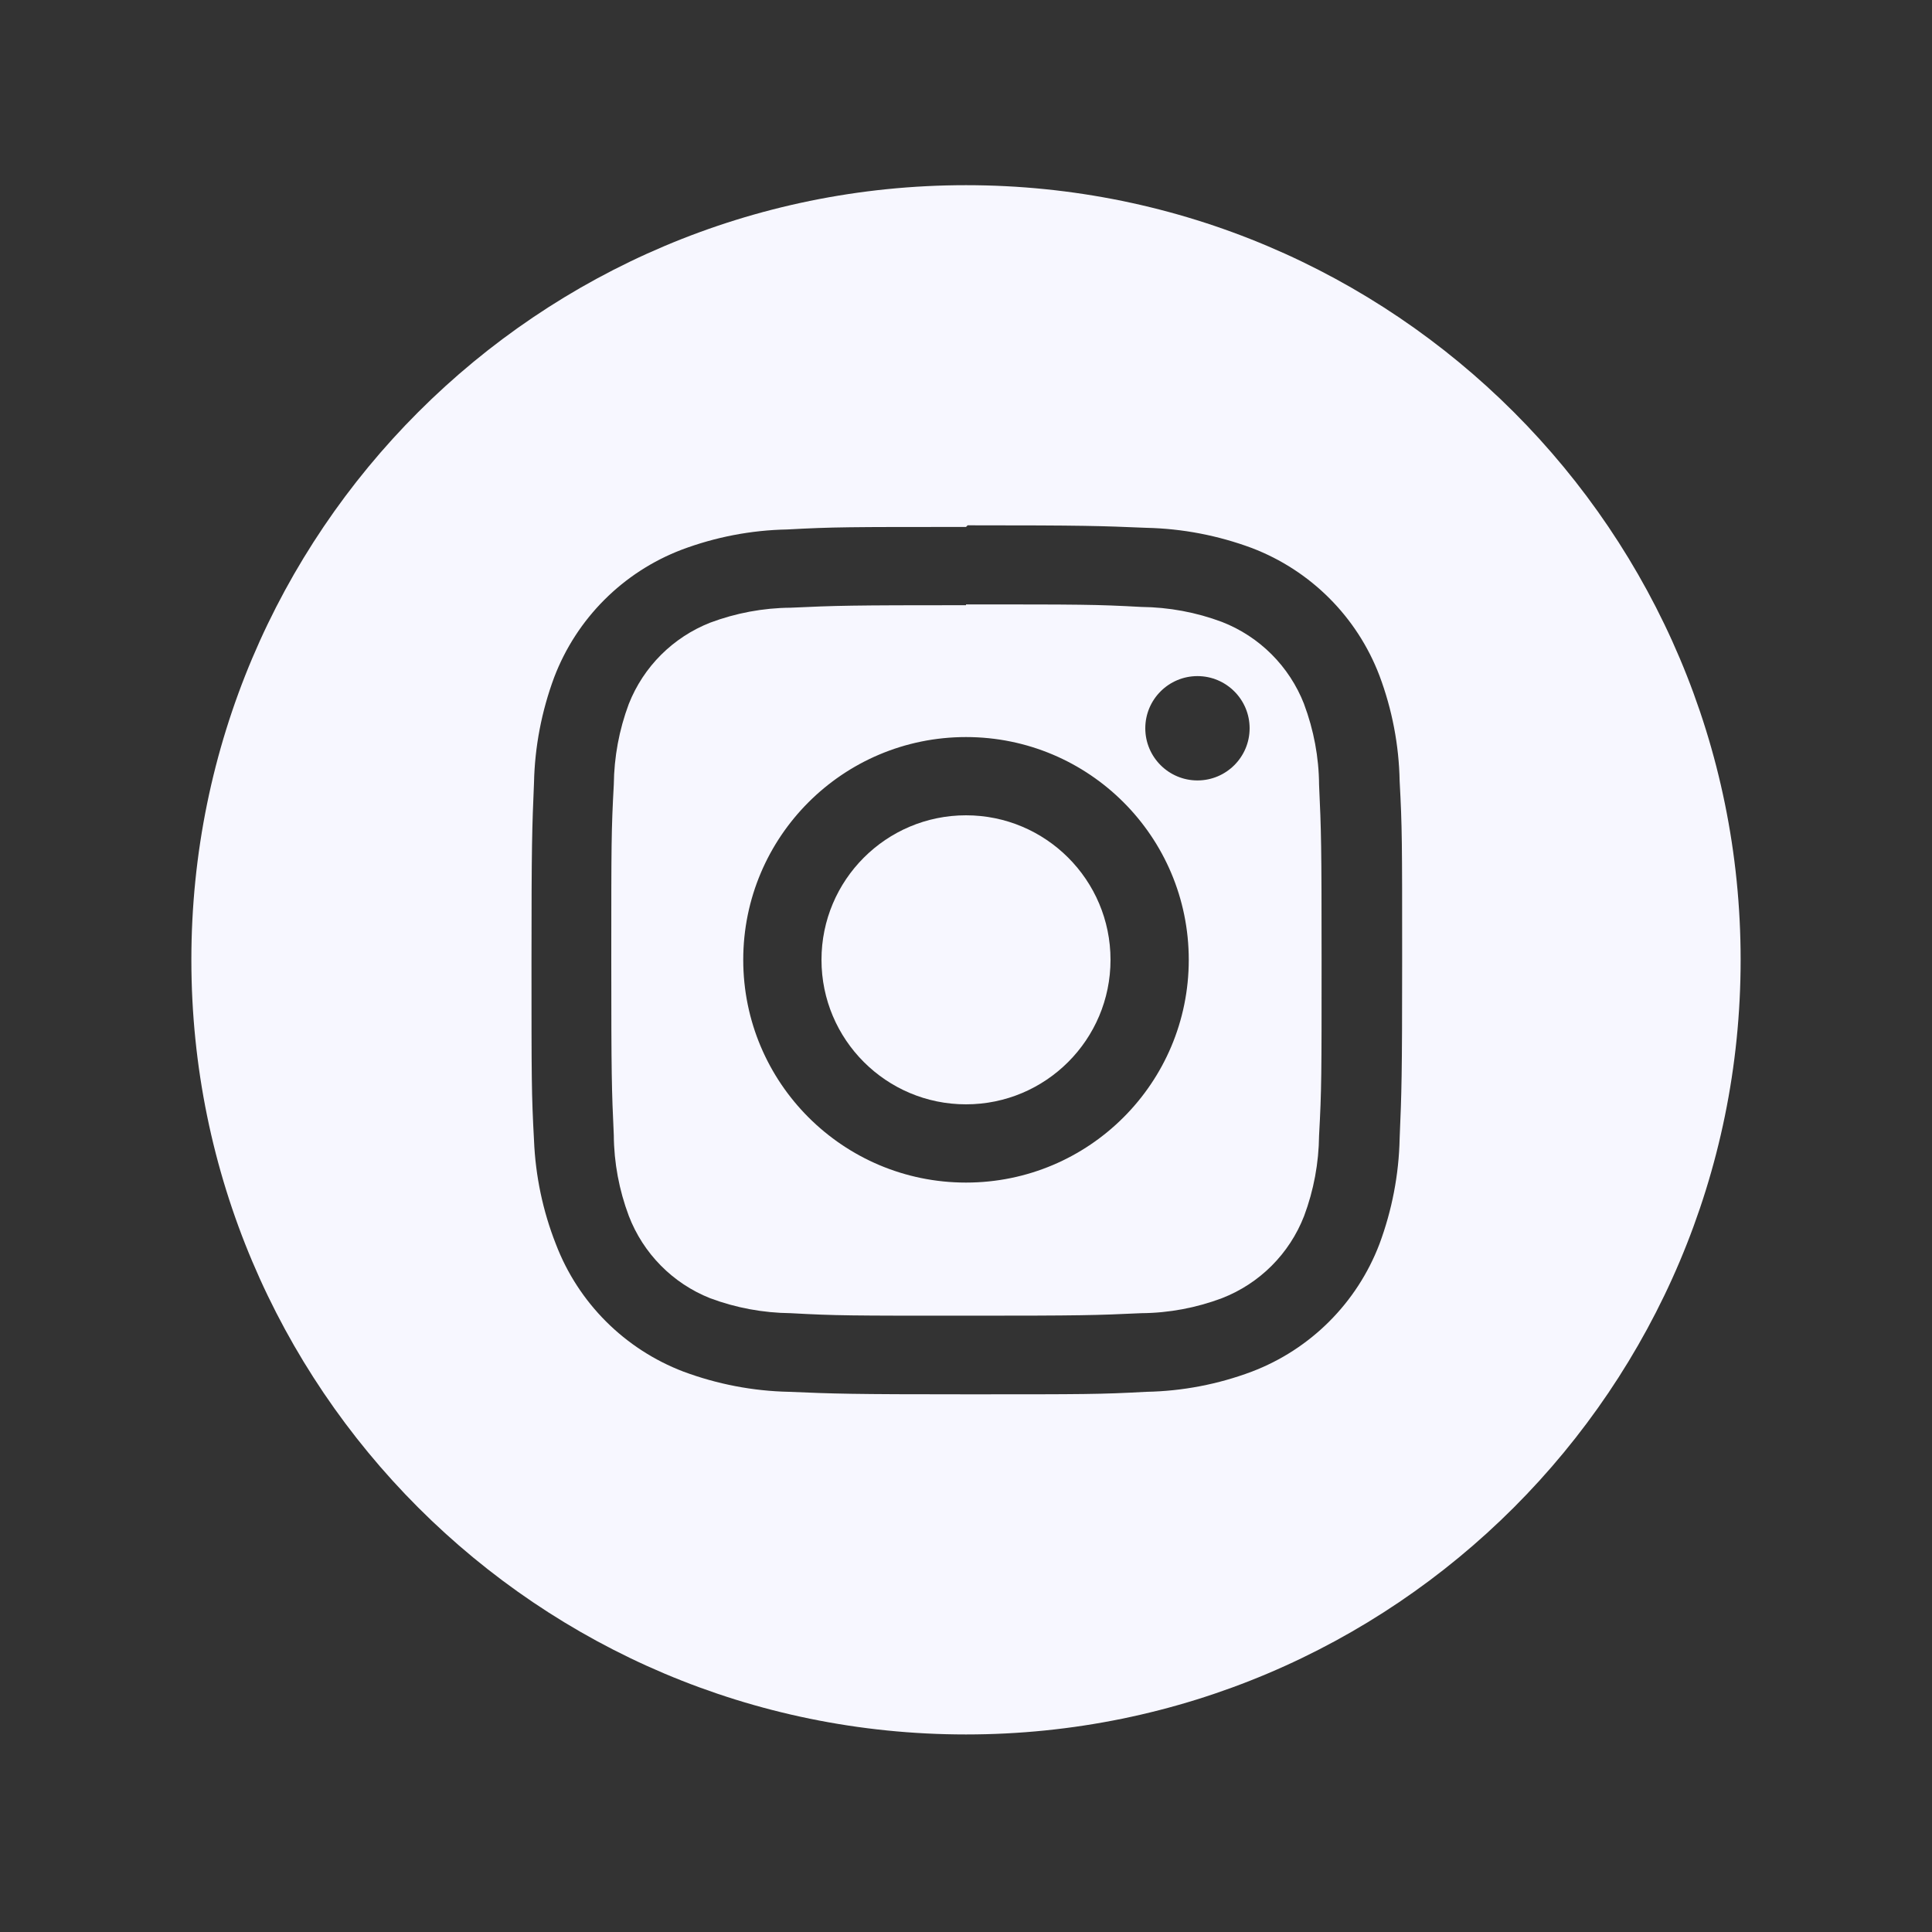 <?xml version="1.0" encoding="UTF-8"?>
<svg xmlns="http://www.w3.org/2000/svg" id="Layer_1" viewBox="0 0 200 200"><rect x="0" y="0" width="200" height="200" fill="#333333" stroke="none"/><defs><style>.cls-1{fill:#f7f7ff;}</style></defs><path class="cls-1" d="M100,84.4c-8.26,0-14.96,6.7-14.96,14.96s6.7,14.96,14.96,14.96h0c8.26,0,14.96-6.7,14.96-14.96s-6.7-14.96-14.96-14.96Z"/><path class="cls-1" d="M135,72.89c-1.52-3.9-4.6-6.99-8.51-8.51-2.67-1-5.49-1.52-8.34-1.55-4.74-.26-6.17-.26-18.15-.26v.08c-11.98,0-13.42.04-18.15.26-2.85.02-5.67.55-8.34,1.55-3.85,1.52-6.9,4.56-8.42,8.42-1,2.67-1.52,5.49-1.55,8.34-.26,4.74-.26,6.17-.26,18.15s.04,13.41.26,18.15c.02,2.85.55,5.67,1.55,8.34,1.49,3.89,4.54,6.99,8.42,8.53,2.67,1,5.49,1.52,8.34,1.55,4.74.26,6.15.26,18.15.26s13.42-.04,18.15-.26c2.85-.02,5.67-.55,8.34-1.55,3.91-1.52,6.99-4.6,8.51-8.51,1-2.67,1.52-5.49,1.55-8.34.26-4.74.26-6.17.26-18.15s-.04-13.42-.26-18.15c-.02-2.85-.55-5.67-1.55-8.34ZM100,122.42c-12.73,0-23.06-10.32-23.06-23.06s10.32-23.06,23.06-23.06,23.06,10.32,23.06,23.06-10.32,23.06-23.06,23.06ZM123.96,80.79c-2.98,0-5.4-2.42-5.4-5.4s2.42-5.4,5.4-5.4,5.4,2.42,5.4,5.4-2.42,5.4-5.4,5.4Z"/><path class="cls-1" d="M100,19.17c-44.29,0-80.19,35.9-80.19,80.19s35.9,80.19,80.19,80.19,80.19-35.9,80.19-80.19S144.29,19.17,100,19.17ZM144.89,117.87c-.08,3.73-.79,7.41-2.09,10.91-2.32,6.08-7.12,10.89-13.21,13.21-3.49,1.31-7.18,2.02-10.91,2.09-4.79.26-6.32.26-18.51.26s-13.72-.06-18.51-.26c-3.73-.08-7.41-.79-10.91-2.09-6.08-2.32-10.89-7.12-13.21-13.21-1.35-3.43-2.11-7.06-2.26-10.74-.26-4.79-.26-6.32-.26-18.51s.06-13.72.26-18.51c.08-3.73.79-7.41,2.09-10.91,2.32-6.08,7.12-10.89,13.21-13.21,3.49-1.31,7.18-2.02,10.91-2.09,4.79-.26,6.32-.26,18.51-.26l.17-.17c12.19,0,13.72.06,18.51.26,3.73.08,7.41.79,10.91,2.09,6.08,2.32,10.89,7.12,13.21,13.21,1.31,3.49,2.02,7.18,2.09,10.91.26,4.79.26,6.32.26,18.51s-.06,13.72-.26,18.51Z"/></svg>
